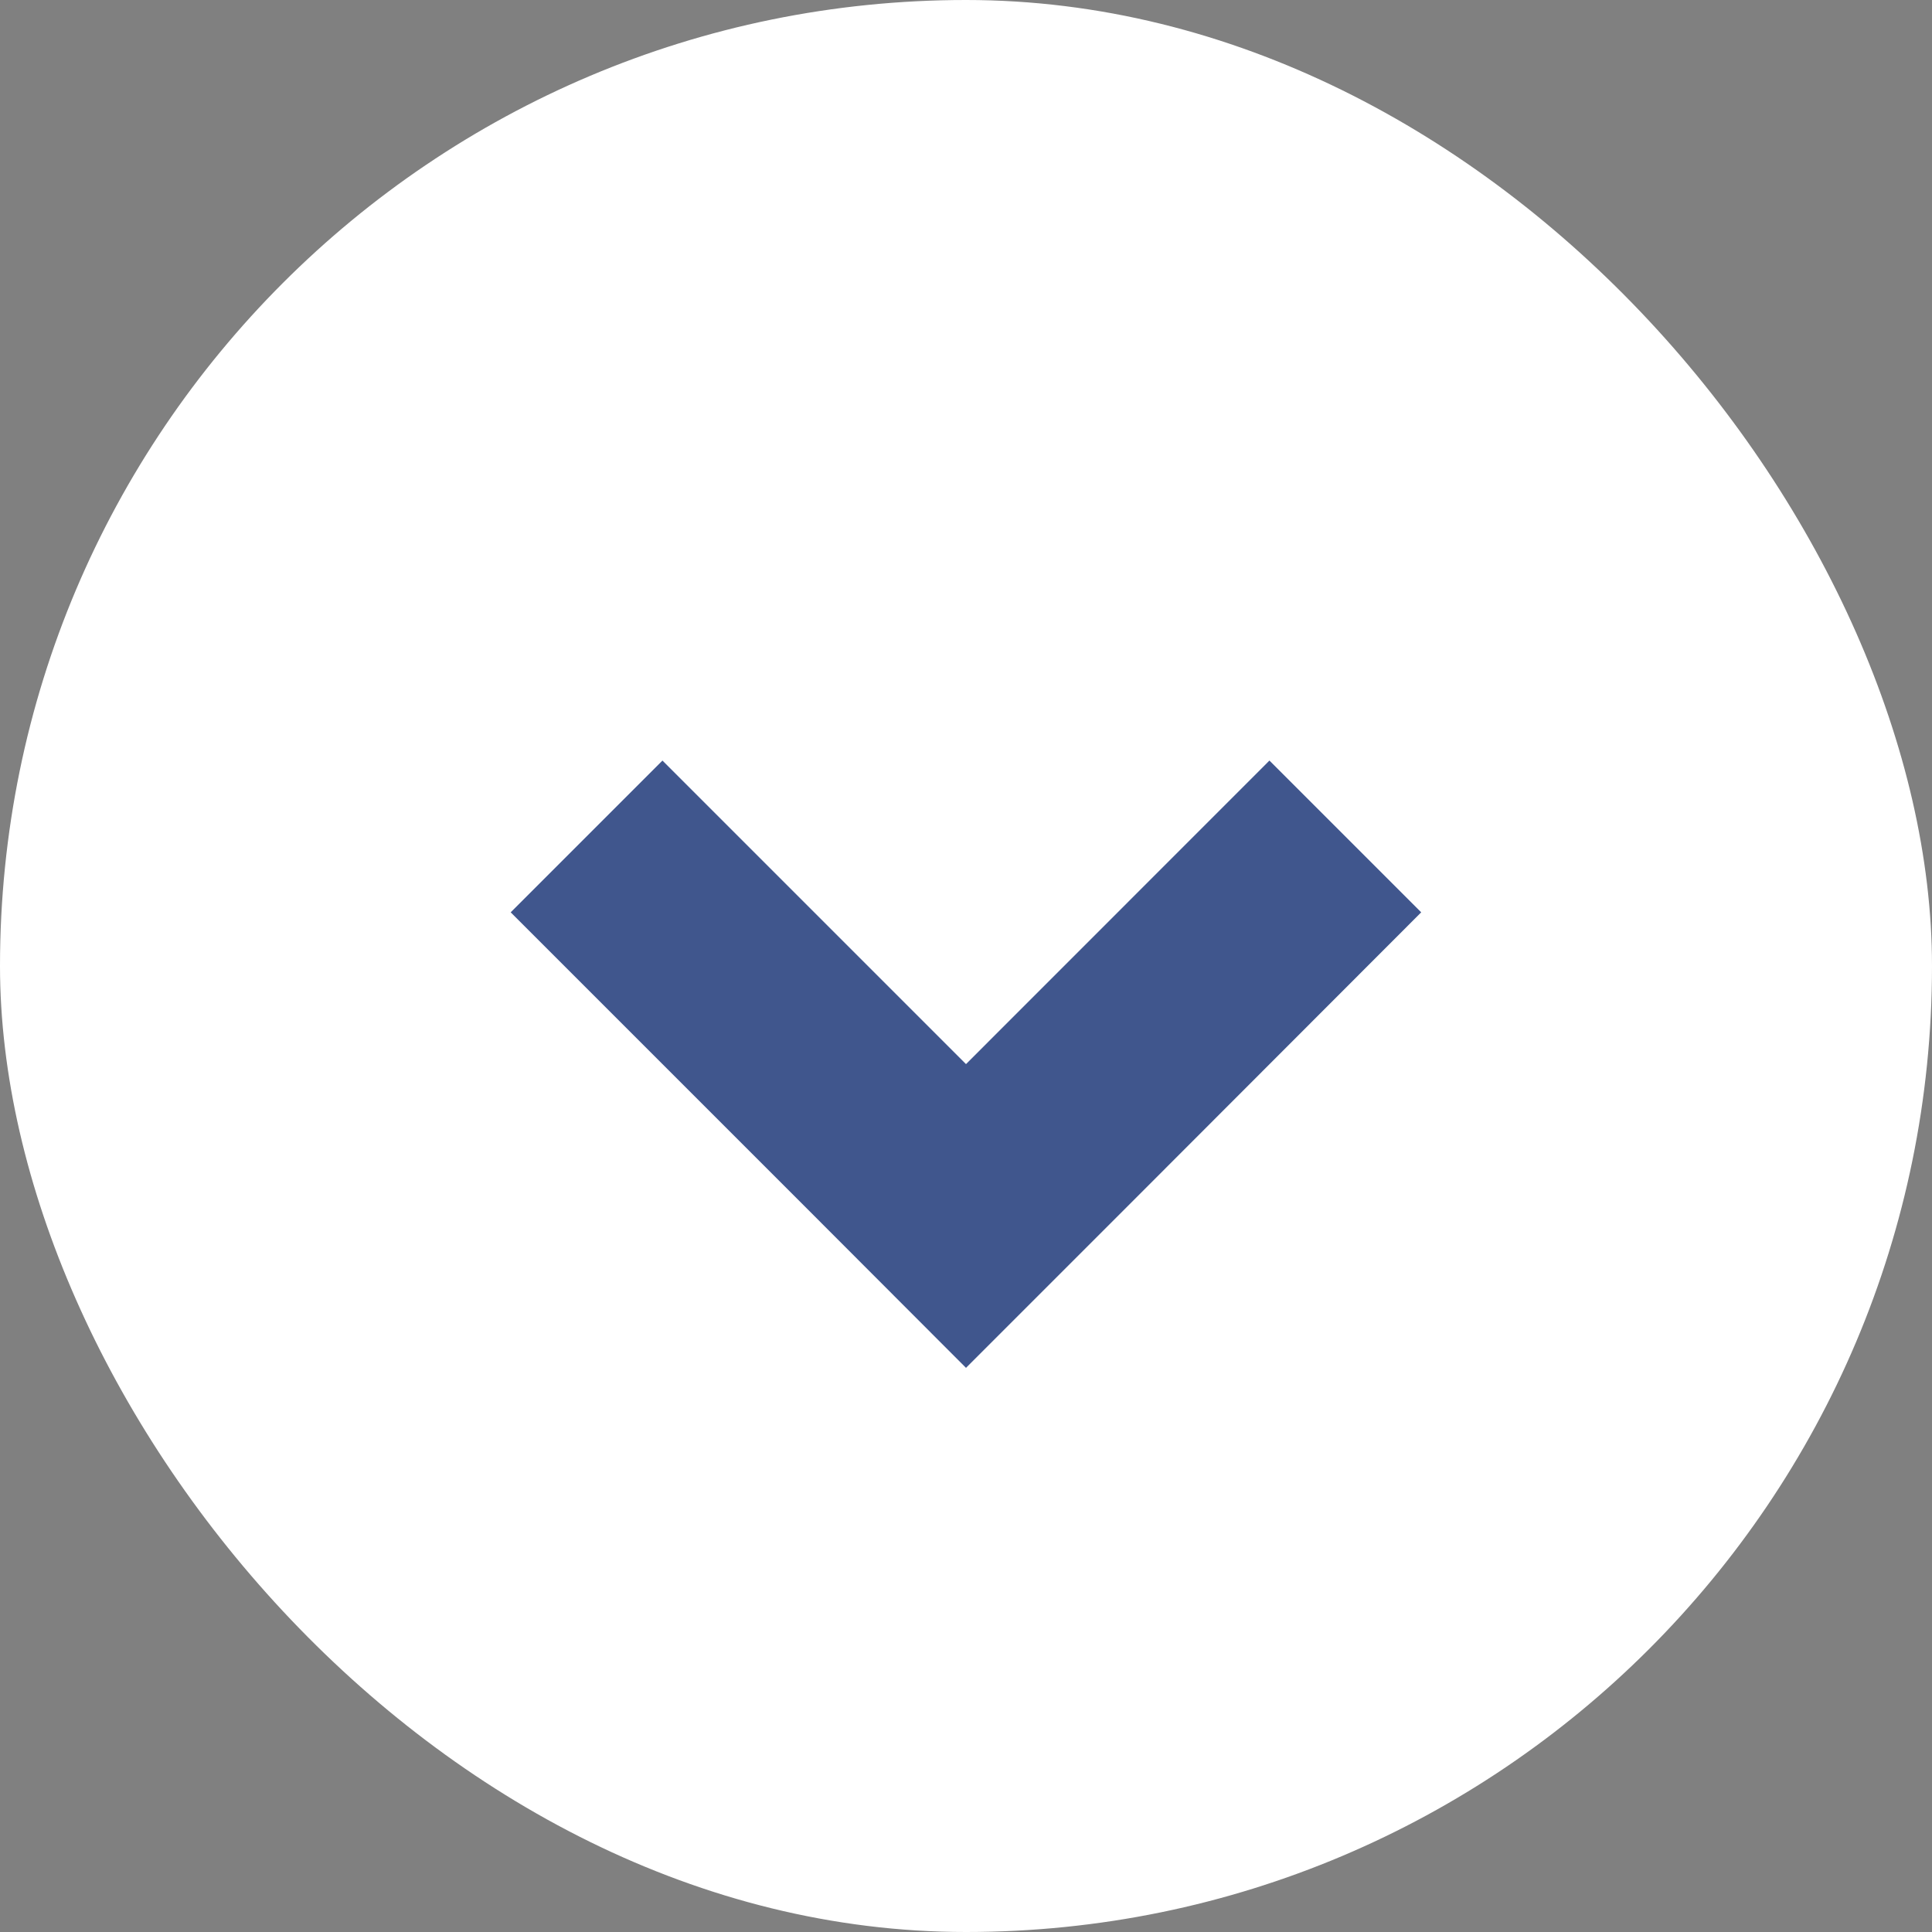 <svg width="18" height="18" fill="none" xmlns="http://www.w3.org/2000/svg"><rect width="100%" height="100%" fill="#808080" stroke="none"/><rect width="18" height="18" rx="9" fill="#fff"/><path fill-rule="evenodd" clip-rule="evenodd" d="M6.172 7.086L4.758 8.5l2.828 2.828L9 12.744l1.415-1.415L13.241 8.5l-1.414-1.414L9 9.914 6.172 7.086z" fill="#40568D"/></svg>